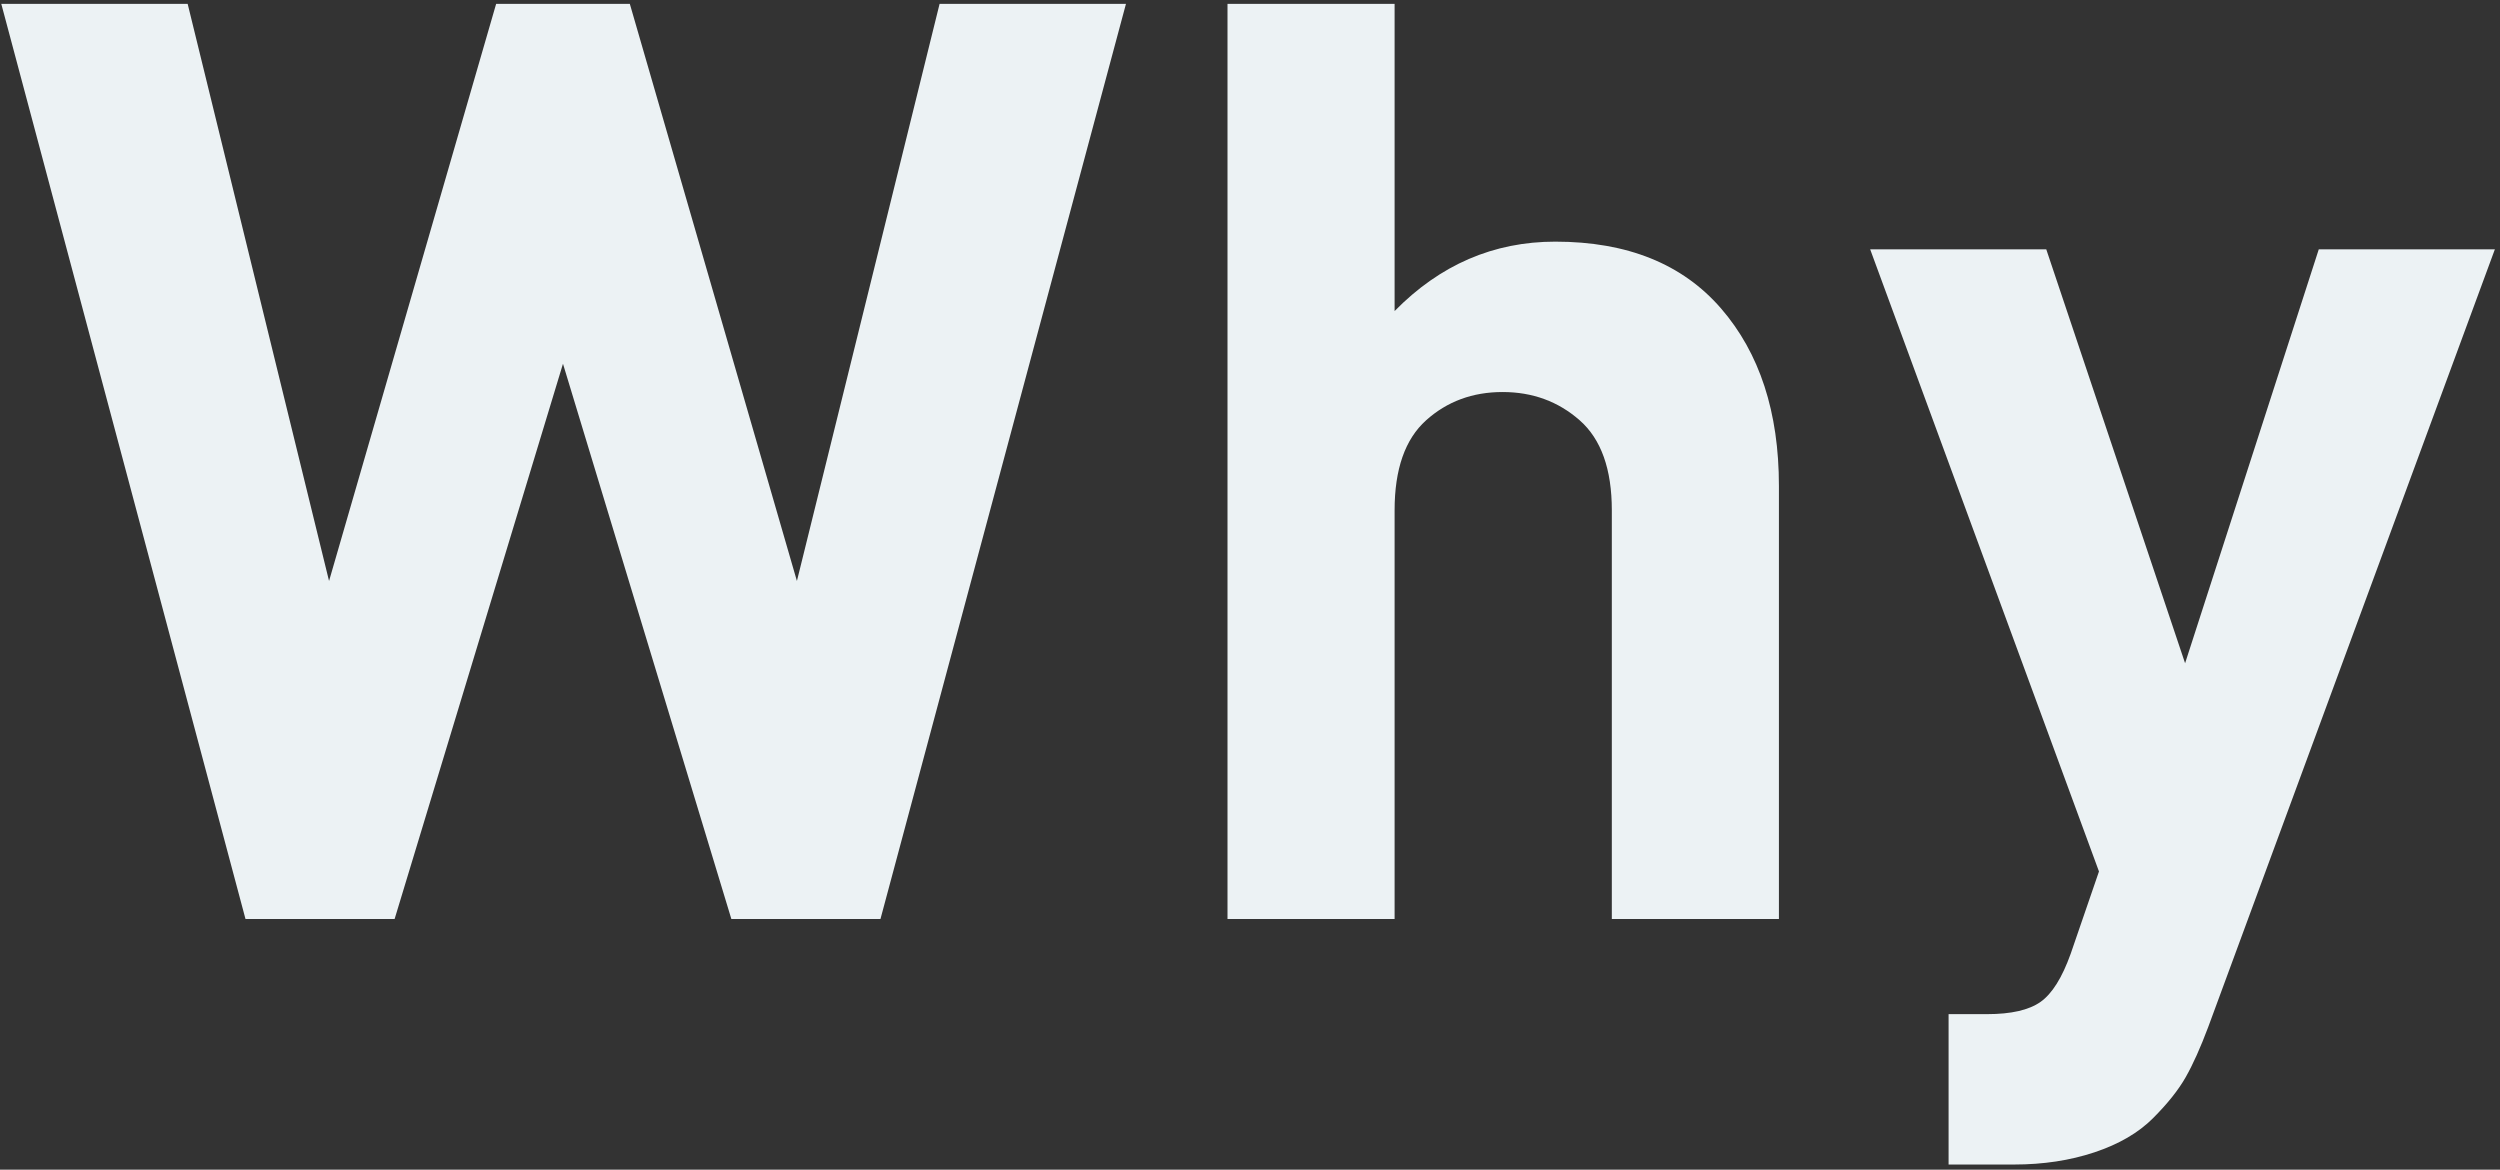 <?xml version="1.0" encoding="UTF-8"?>
<svg width="389px" height="182px" viewBox="0 0 389 182" version="1.1" xmlns="http://www.w3.org/2000/svg" xmlns:xlink="http://www.w3.org/1999/xlink">
    <rect x="0" y="0" width="389" height="182" fill="#333333" stroke="none"/>
    <!-- Generator: Sketch 63 (92445) - https://sketch.com -->
    <title>Why</title>
    <desc>Created with Sketch.</desc>
    <g id="页面-1" stroke="none" stroke-width="1" fill="none" fill-rule="evenodd">
        <g id="正常版" transform="translate(-363, -3785)" fill="#ECF2F4" fill-rule="nonzero">
            <g id="优势" transform="translate(0, 3784)">
                <g id="Why">
                    <path d="M424.4,144 L450.6,57.6 L476.8,144 L500,144 L538.2,1.6 L509.2,1.6 L487,91.4 L461,1.6 L440.2,1.6 L414.2,91.4 L392.2,1.6 L363.2,1.6 L401.2,144 L424.4,144 Z M580,144 L580,80.4 C580,74 581.633,69.333 584.9,66.4 C588.167,63.467 592.133,62 596.8,62 C601.467,62 605.467,63.467 608.8,66.4 C612.133,69.333 613.8,74 613.8,80.4 L613.8,80.4 L613.8,144 L639.8,144 L639.8,76.6 C639.8,65.133 636.8,55.933 630.8,49 C624.8,42.067 616.2,38.6 605,38.6 C595.4,38.6 587.067,42.2 580,49.4 L580,49.4 L580,1.6 L554,1.6 L554,144 L580,144 Z M676.4,182.2 C680.933,182.2 685.1,181.567 688.9,180.3 C692.7,179.033 695.733,177.267 698,175 C700.267,172.733 701.967,170.6 703.1,168.6 C704.233,166.6 705.4,164 706.6,160.8 L706.6,160.8 L751.2,39.8 L723.8,39.8 L703,104.2 L681.4,39.8 L654,39.8 L689.6,136.6 L685.2,149.4 C683.867,153.133 682.3,155.633 680.5,156.9 C678.7,158.167 675.933,158.8 672.2,158.8 L672.2,158.8 L666.2,158.8 L666.2,182.2 L676.4,182.2 Z"></path>
                </g>
            </g>
        </g>
    </g>
</svg>